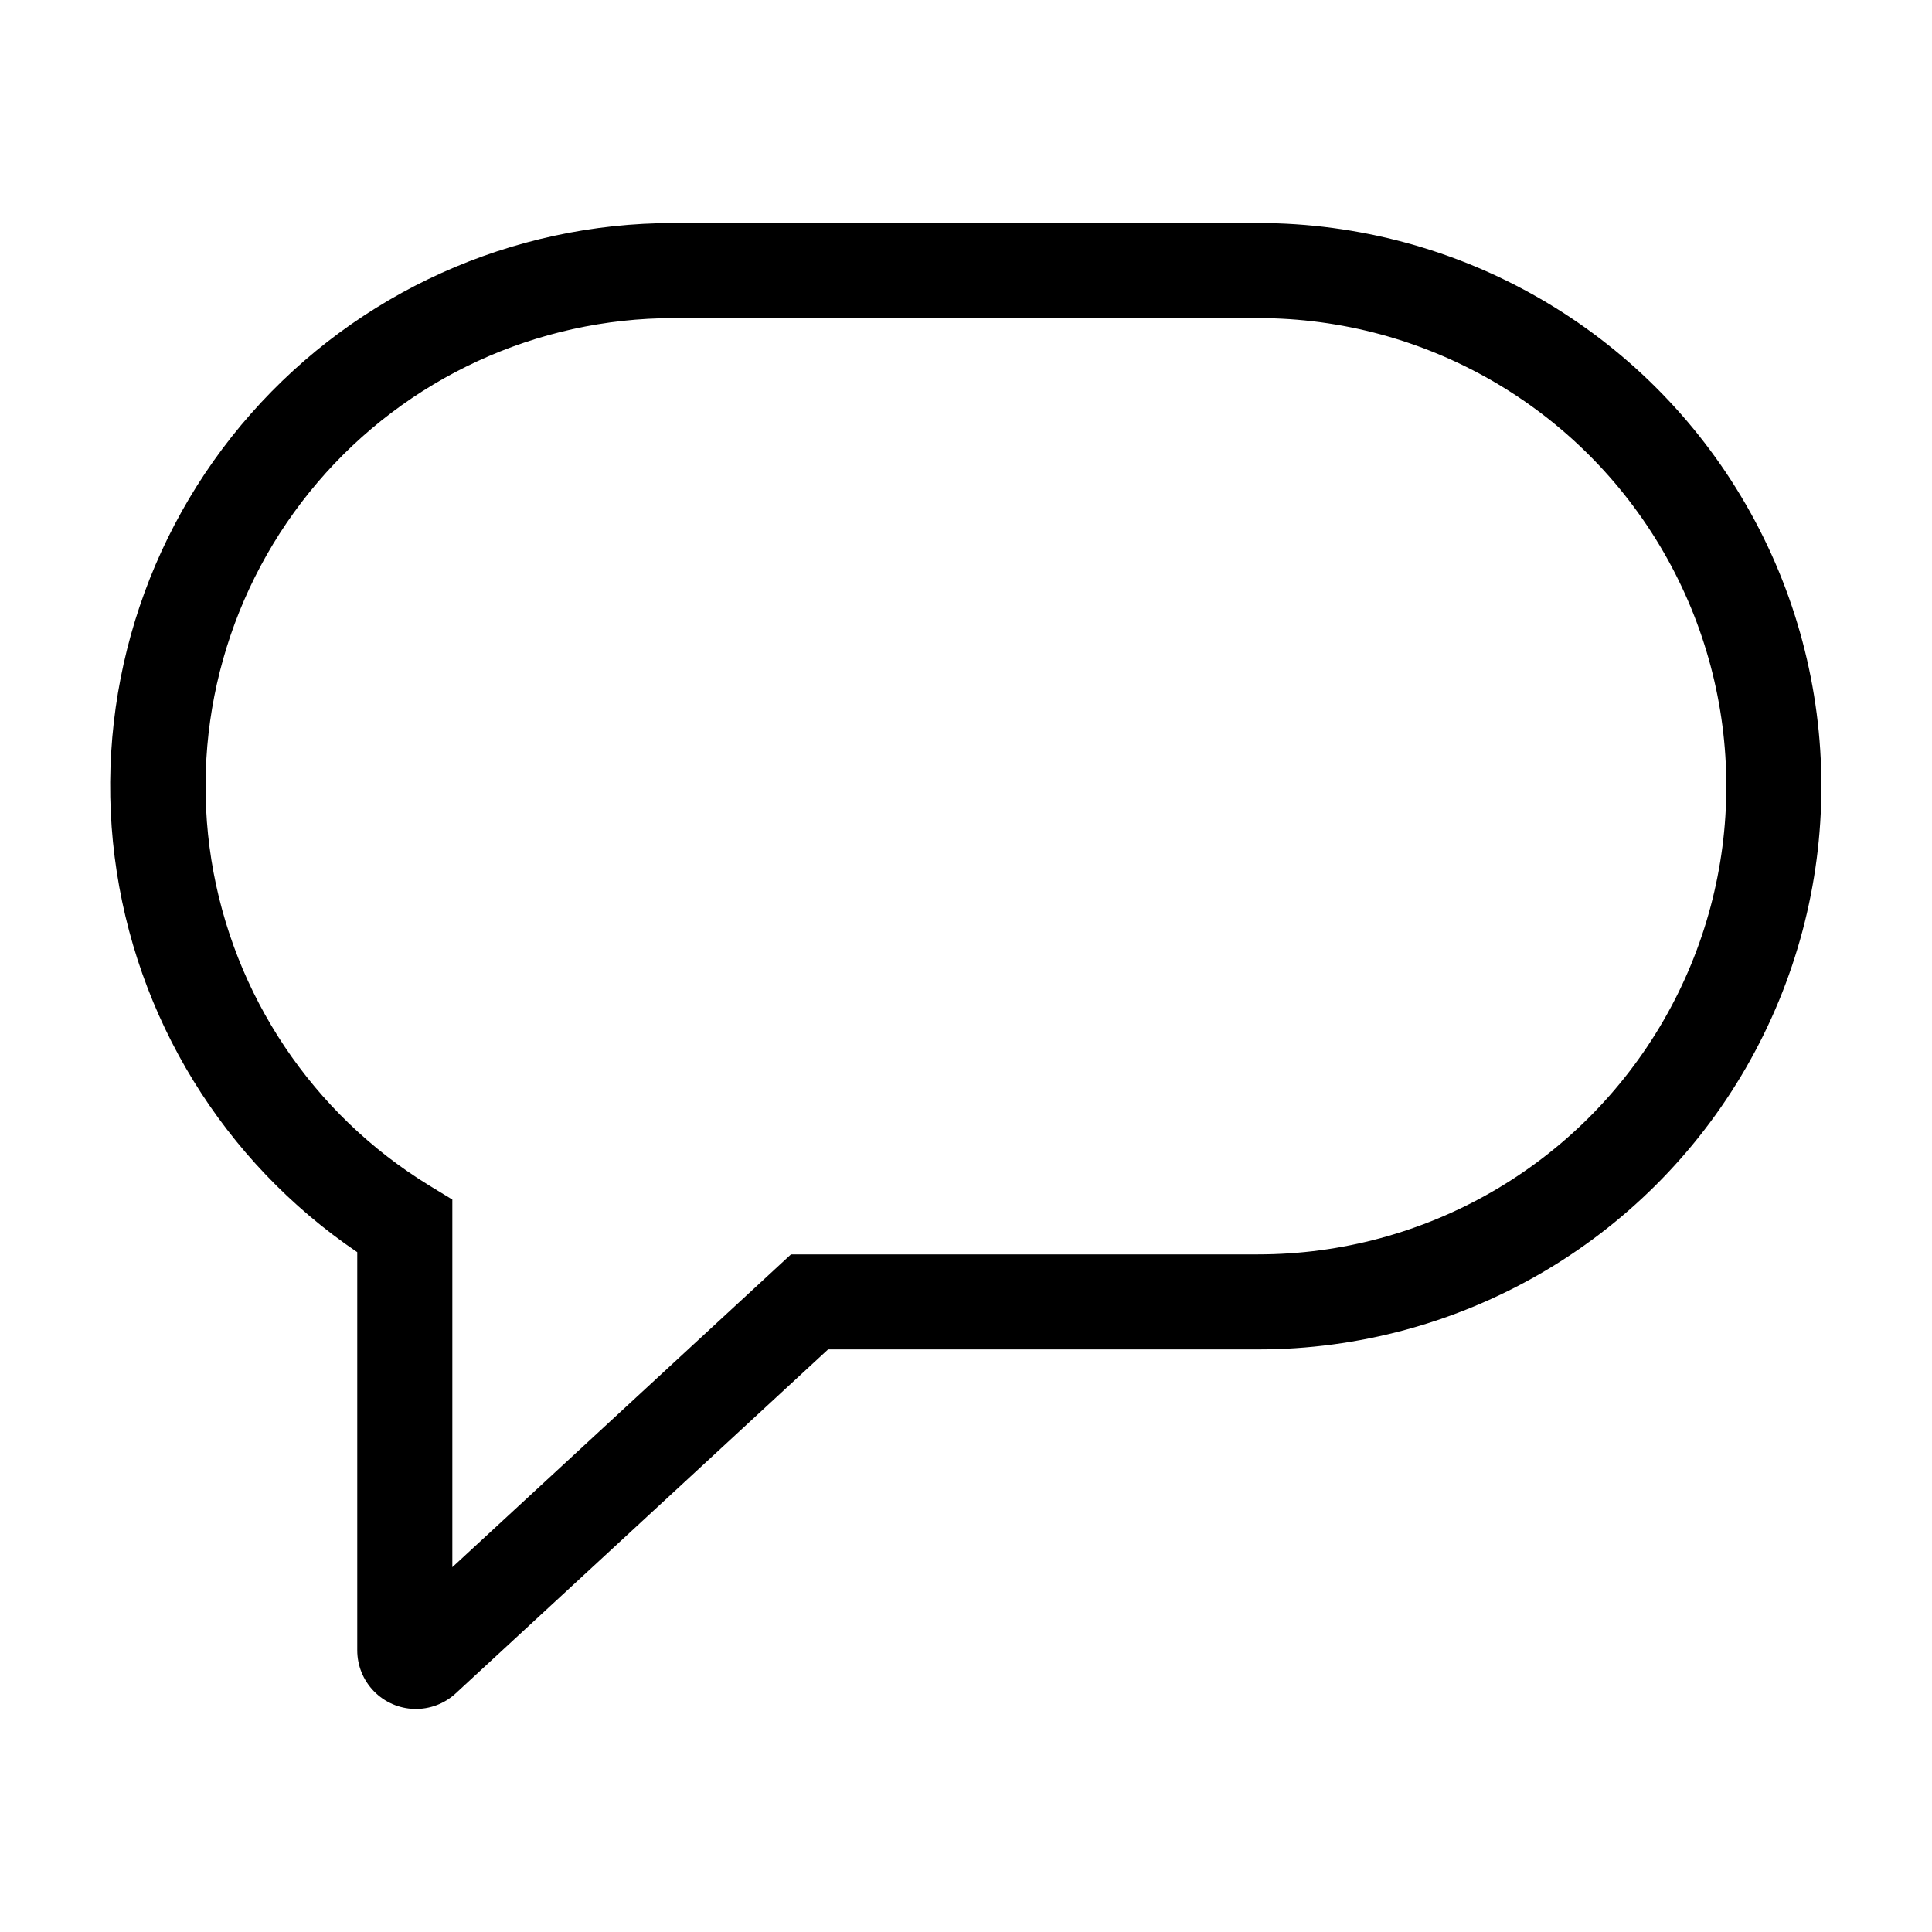 <?xml version="1.0" encoding="UTF-8"?>
<!-- Uploaded to: ICON Repo, www.svgrepo.com, Generator: ICON Repo Mixer Tools -->
<svg fill="#000000" width="800px" height="800px" version="1.1" viewBox="144 144 512 512" xmlns="http://www.w3.org/2000/svg">
 <path d="m477.43 203.11h-154.92c-42.863-0.023-83.668 18.387-112.02 50.539-28.344 32.152-41.496 74.941-36.105 117.46 5.394 42.523 28.812 80.676 64.289 104.73v105.52c0.004 4.047 1.586 7.934 4.41 10.832 2.824 2.898 6.668 4.582 10.715 4.691 4.047 0.109 7.977-1.363 10.953-4.106l98.699-91.168h113.98c53.324 0 102.6-28.449 129.26-74.629 26.664-46.18 26.664-103.07 0-149.25-26.66-46.18-75.934-74.625-129.26-74.625zm0 273.32h-123.82l-89.738 82.887v-97.422l-6.047-3.68v-0.004c-30.977-18.938-52.102-50.492-57.809-86.344-5.703-35.855 4.582-72.41 28.145-100.03 23.566-27.621 58.047-43.531 94.352-43.535h154.92c44.324 0 85.281 23.645 107.44 62.031 22.164 38.383 22.164 85.676 0 124.06-22.16 38.383-63.117 62.031-107.44 62.031z"/>
</svg>